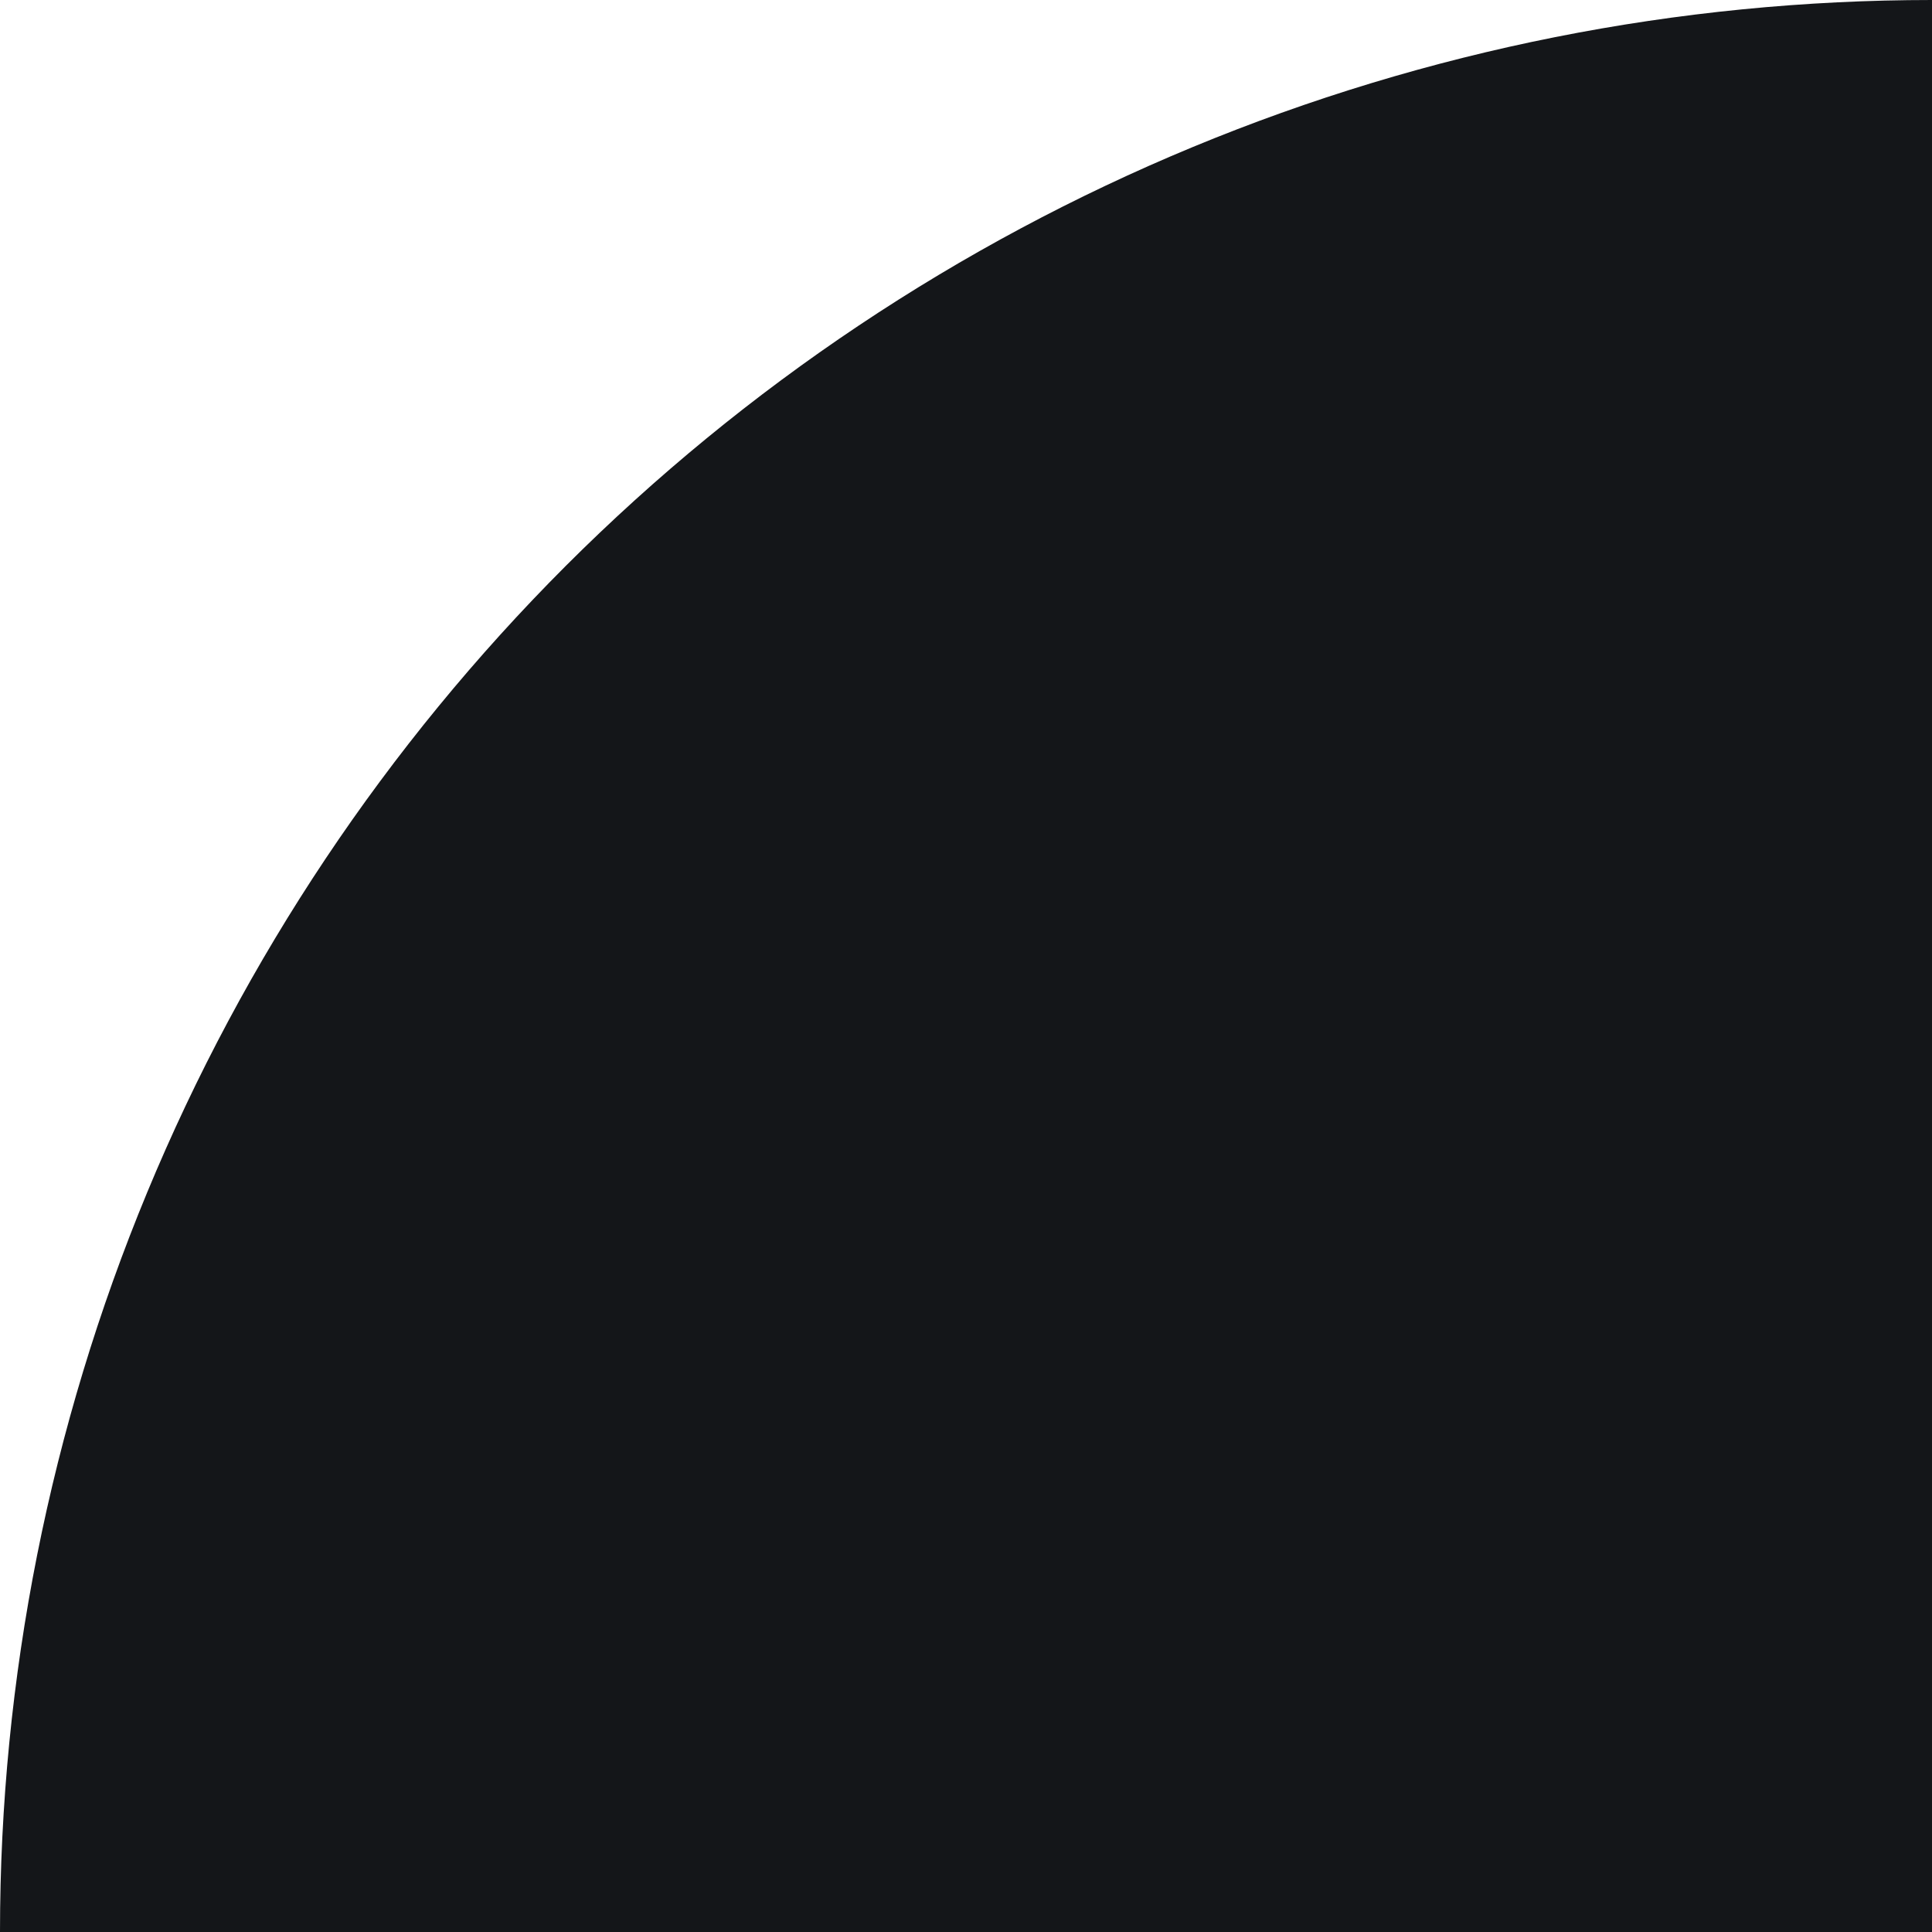<svg width="16" height="16" viewBox="0 0 16 16" fill="none" xmlns="http://www.w3.org/2000/svg">
<g clip-path="url(#clip0_7810_9986)">
<path d="M9.53674e-07 16C7.69986e-07 13.899 0.414 11.818 1.218 9.877C2.022 7.936 3.201 6.172 4.686 4.686C6.172 3.201 7.936 2.022 9.877 1.218C11.818 0.414 13.899 -1.72366e-06 16 -1.90735e-06L16 16L9.53674e-07 16Z" fill="#141619"/>
</g>
<defs>
<clipPath id="clip0_7810_9986">
<rect width="16" height="16" fill="white"/>
</clipPath>
</defs>
</svg>
